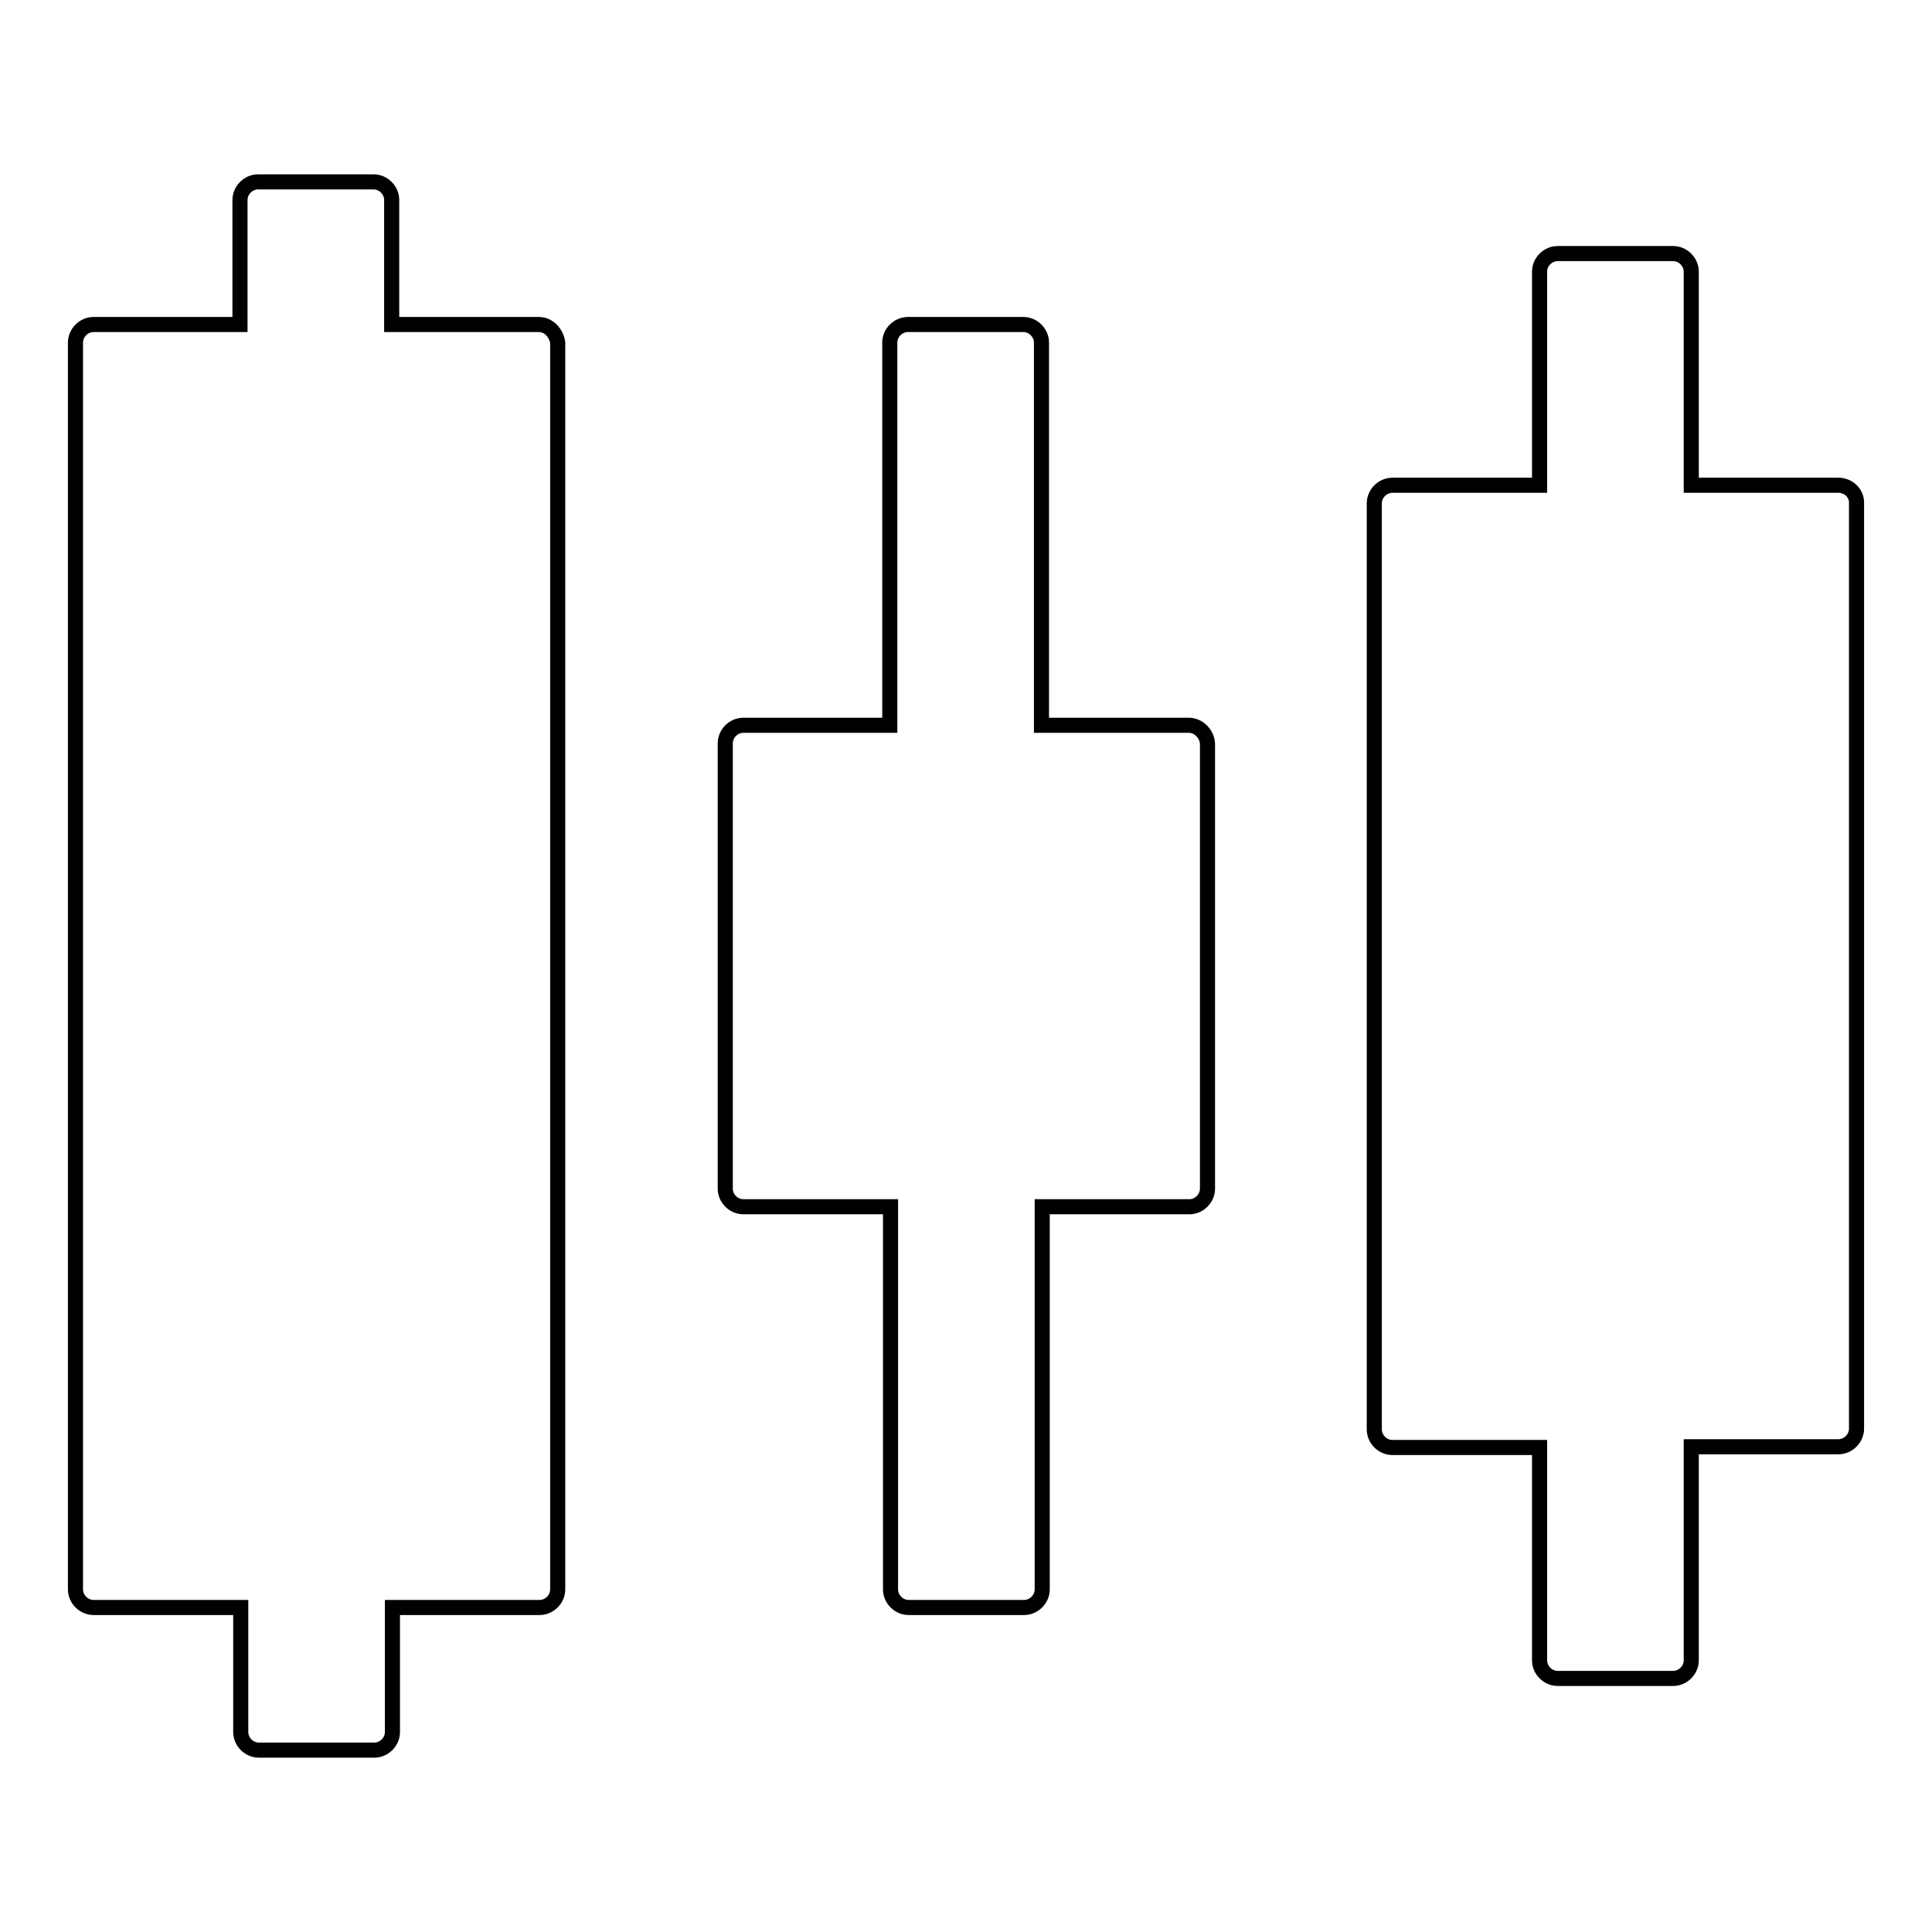 <?xml version="1.0" encoding="utf-8"?>
<!-- Svg Vector Icons : http://www.onlinewebfonts.com/icon -->
<!DOCTYPE svg PUBLIC "-//W3C//DTD SVG 1.1//EN" "http://www.w3.org/Graphics/SVG/1.1/DTD/svg11.dtd">
<svg version="1.1" xmlns="http://www.w3.org/2000/svg" xmlns:xlink="http://www.w3.org/1999/xlink" x="0px" y="0px" viewBox="0 0 256 256" enable-background="new 0 0 256 256" xml:space="preserve">
<g> <path stroke-width="2" fill-opacity="0" stroke="#000000"  d="M243.6,64.3h-19.5V36c0-1.3-1.1-2.4-2.4-2.4h-15.3c-1.3,0-2.4,1.1-2.4,2.4v28.3h-19.5 c-1.3,0-2.4,1.1-2.4,2.4v122.7c0,1.3,1.1,2.4,2.4,2.4h19.5V220c0,1.3,1.1,2.4,2.4,2.4h15.3c1.3,0,2.4-1.1,2.4-2.4v-28.3h19.5 c1.3,0,2.4-1.1,2.4-2.4V66.6C246,65.3,244.9,64.3,243.6,64.3z M71.4,43H51.9V26.5c0-1.3-1.1-2.4-2.4-2.4H34.2 c-1.3,0-2.4,1.1-2.4,2.4V43H12.4c-1.3,0-2.4,1.1-2.4,2.4v165.2c0,1.3,1.1,2.4,2.4,2.4h19.5v16.5c0,1.3,1.1,2.4,2.4,2.4h15.3 c1.3,0,2.4-1.1,2.4-2.4V213h19.5c1.3,0,2.4-1.1,2.4-2.4V45.4C73.7,44.1,72.7,43,71.4,43z M157.5,96.1H138V45.4 c0-1.3-1.1-2.4-2.4-2.4h-15.3c-1.3,0-2.4,1.1-2.4,2.4v50.7H98.5c-1.3,0-2.4,1.1-2.4,2.4v59c0,1.3,1.1,2.4,2.4,2.4H118v50.7 c0,1.3,1.1,2.4,2.4,2.4h15.3c1.3,0,2.4-1.1,2.4-2.4v-50.7h19.5c1.3,0,2.4-1.1,2.4-2.4v-59C159.9,97.2,158.8,96.1,157.5,96.1z"/></g>
</svg>